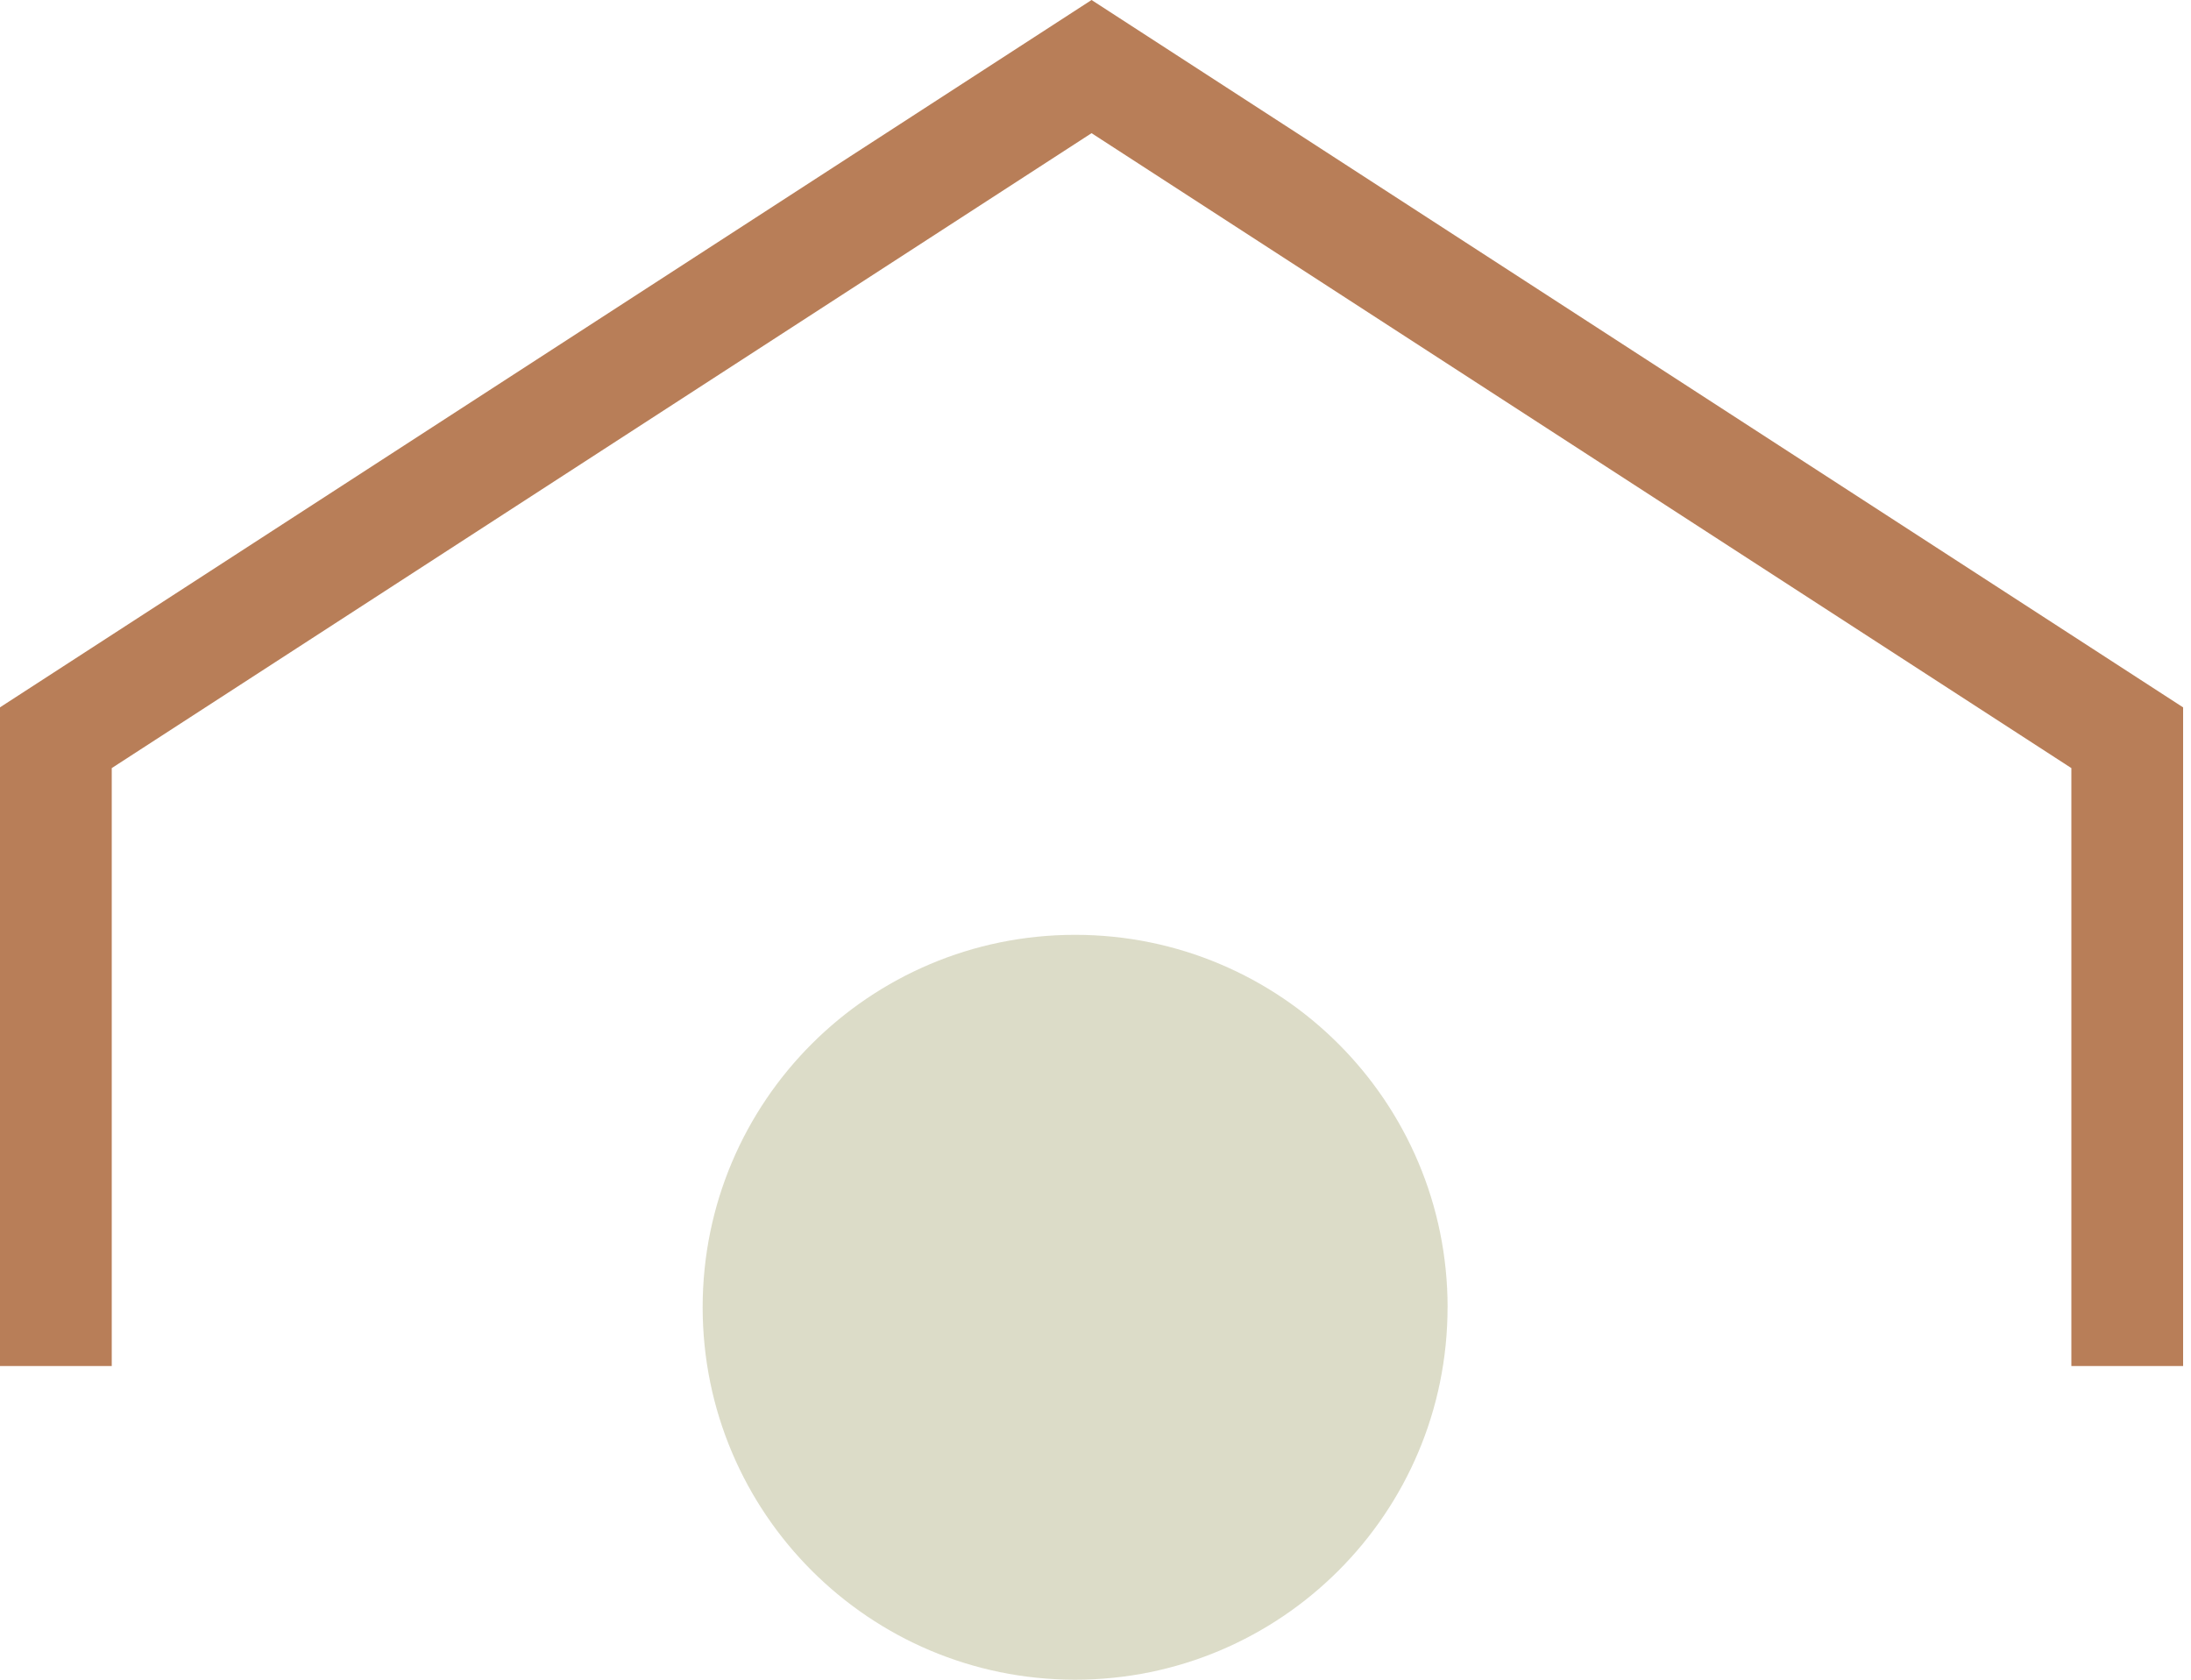 <?xml version="1.0" encoding="UTF-8"?>
<svg data-bbox="0 0 59.784 46" xmlns="http://www.w3.org/2000/svg" viewBox="0 0 60 46" height="46" width="60" data-type="color">
    <g>
        <path fill="#DCDCC8" d="M39.641 35.8c0 5.634-4.566 10.2-10.2 10.2s-10.199-4.566-10.199-10.2 4.567-10.199 10.2-10.199 10.2 4.567 10.2 10.2" clip-rule="evenodd" fill-rule="evenodd" data-color="1"/>
        <path fill="#B87E58" d="M3.06 21.035V37.41H0V19.371L29.892 0l29.892 19.372V37.41h-3.06V21.035L29.892 3.647z" data-color="2"/>
    </g>
</svg>
